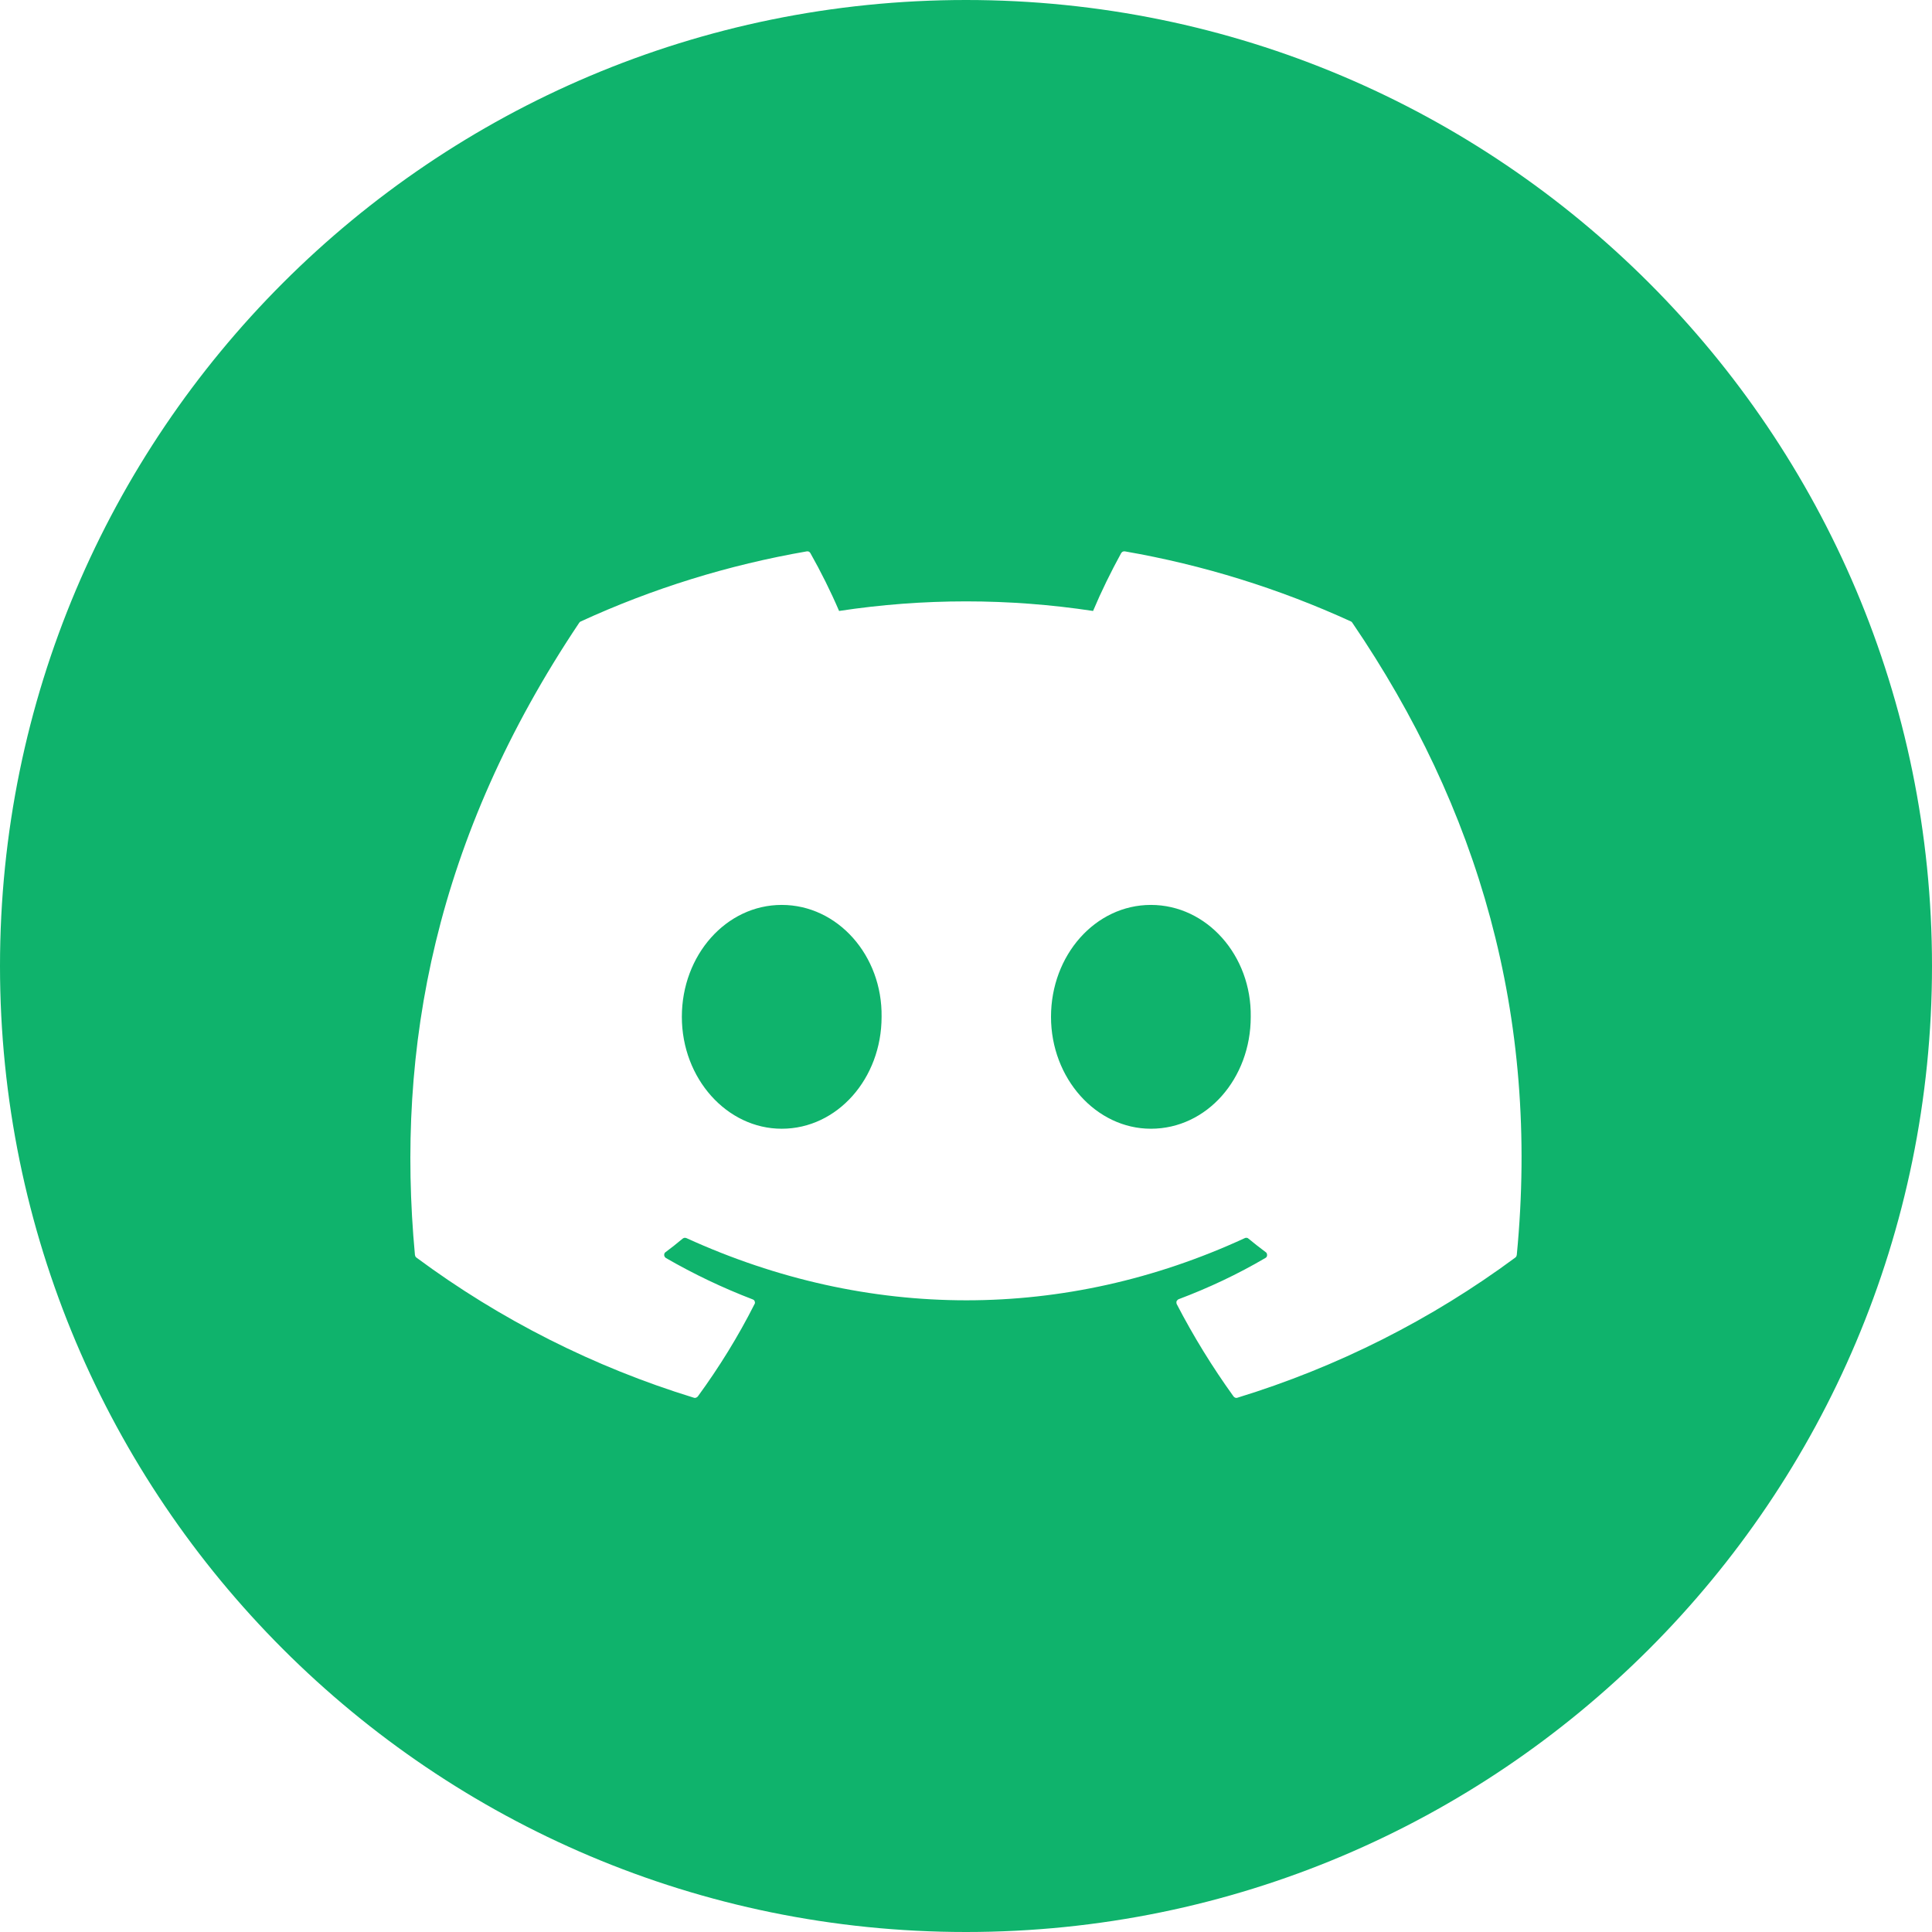<svg xmlns="http://www.w3.org/2000/svg" width="13" height="13" viewBox="0 0 13 13" fill="none"><path fill-rule="evenodd" clip-rule="evenodd" d="M6.5 13C10.09 13 13 10.09 13 6.5C13 2.91 10.09 0 6.5 0C2.91 0 0 2.91 0 6.5C0 10.09 2.91 13 6.5 13ZM9.091 4.182C9.095 4.184 9.098 4.187 9.1 4.191C9.945 5.432 10.362 6.833 10.206 8.445C10.205 8.448 10.204 8.451 10.203 8.454C10.201 8.457 10.199 8.46 10.196 8.462C9.631 8.88 8.998 9.199 8.326 9.405C8.321 9.407 8.316 9.406 8.312 9.405C8.307 9.403 8.303 9.4 8.3 9.396C8.158 9.199 8.03 8.991 7.918 8.775C7.917 8.773 7.916 8.769 7.916 8.766C7.915 8.763 7.916 8.759 7.917 8.756C7.918 8.753 7.92 8.75 7.923 8.748C7.925 8.745 7.928 8.743 7.931 8.742C8.133 8.666 8.328 8.574 8.514 8.465C8.518 8.463 8.521 8.46 8.523 8.457C8.525 8.453 8.526 8.449 8.526 8.445C8.526 8.441 8.525 8.438 8.524 8.434C8.522 8.43 8.52 8.427 8.516 8.425C8.477 8.396 8.438 8.365 8.4 8.334C8.397 8.331 8.393 8.329 8.389 8.329C8.384 8.328 8.38 8.329 8.376 8.331C7.167 8.889 5.842 8.889 4.619 8.331C4.615 8.329 4.61 8.329 4.606 8.329C4.602 8.33 4.598 8.331 4.594 8.334C4.557 8.365 4.518 8.396 4.479 8.425C4.475 8.427 4.473 8.43 4.471 8.434C4.47 8.438 4.469 8.442 4.469 8.445C4.469 8.449 4.471 8.453 4.473 8.457C4.475 8.46 4.478 8.463 4.481 8.465C4.668 8.573 4.863 8.666 5.064 8.743C5.067 8.744 5.07 8.746 5.073 8.748C5.075 8.75 5.077 8.753 5.078 8.756C5.079 8.759 5.08 8.763 5.08 8.766C5.08 8.769 5.079 8.773 5.077 8.775C4.967 8.993 4.839 9.2 4.695 9.397C4.692 9.4 4.688 9.403 4.683 9.405C4.679 9.406 4.674 9.407 4.669 9.405C3.998 9.199 3.366 8.88 2.802 8.462C2.799 8.46 2.797 8.457 2.795 8.454C2.794 8.451 2.793 8.448 2.792 8.444C2.662 7.05 2.928 5.638 3.897 4.191C3.899 4.187 3.903 4.184 3.907 4.182C4.392 3.959 4.903 3.801 5.429 3.71C5.434 3.709 5.438 3.71 5.443 3.712C5.447 3.714 5.451 3.718 5.453 3.722C5.524 3.848 5.589 3.978 5.646 4.111C6.212 4.025 6.788 4.025 7.355 4.111C7.411 3.978 7.475 3.848 7.544 3.722C7.547 3.718 7.55 3.714 7.555 3.712C7.559 3.71 7.564 3.709 7.569 3.71C8.094 3.801 8.606 3.96 9.091 4.182ZM4.588 6.842C4.588 7.257 4.891 7.595 5.26 7.595C5.634 7.595 5.932 7.257 5.932 6.842C5.938 6.43 5.637 6.089 5.26 6.089C4.886 6.089 4.588 6.427 4.588 6.842ZM7.072 6.842C7.072 7.257 7.376 7.595 7.744 7.595C8.121 7.595 8.416 7.257 8.416 6.842C8.422 6.43 8.121 6.089 7.744 6.089C7.37 6.089 7.072 6.427 7.072 6.842Z" fill="#0FB36C"></path></svg>